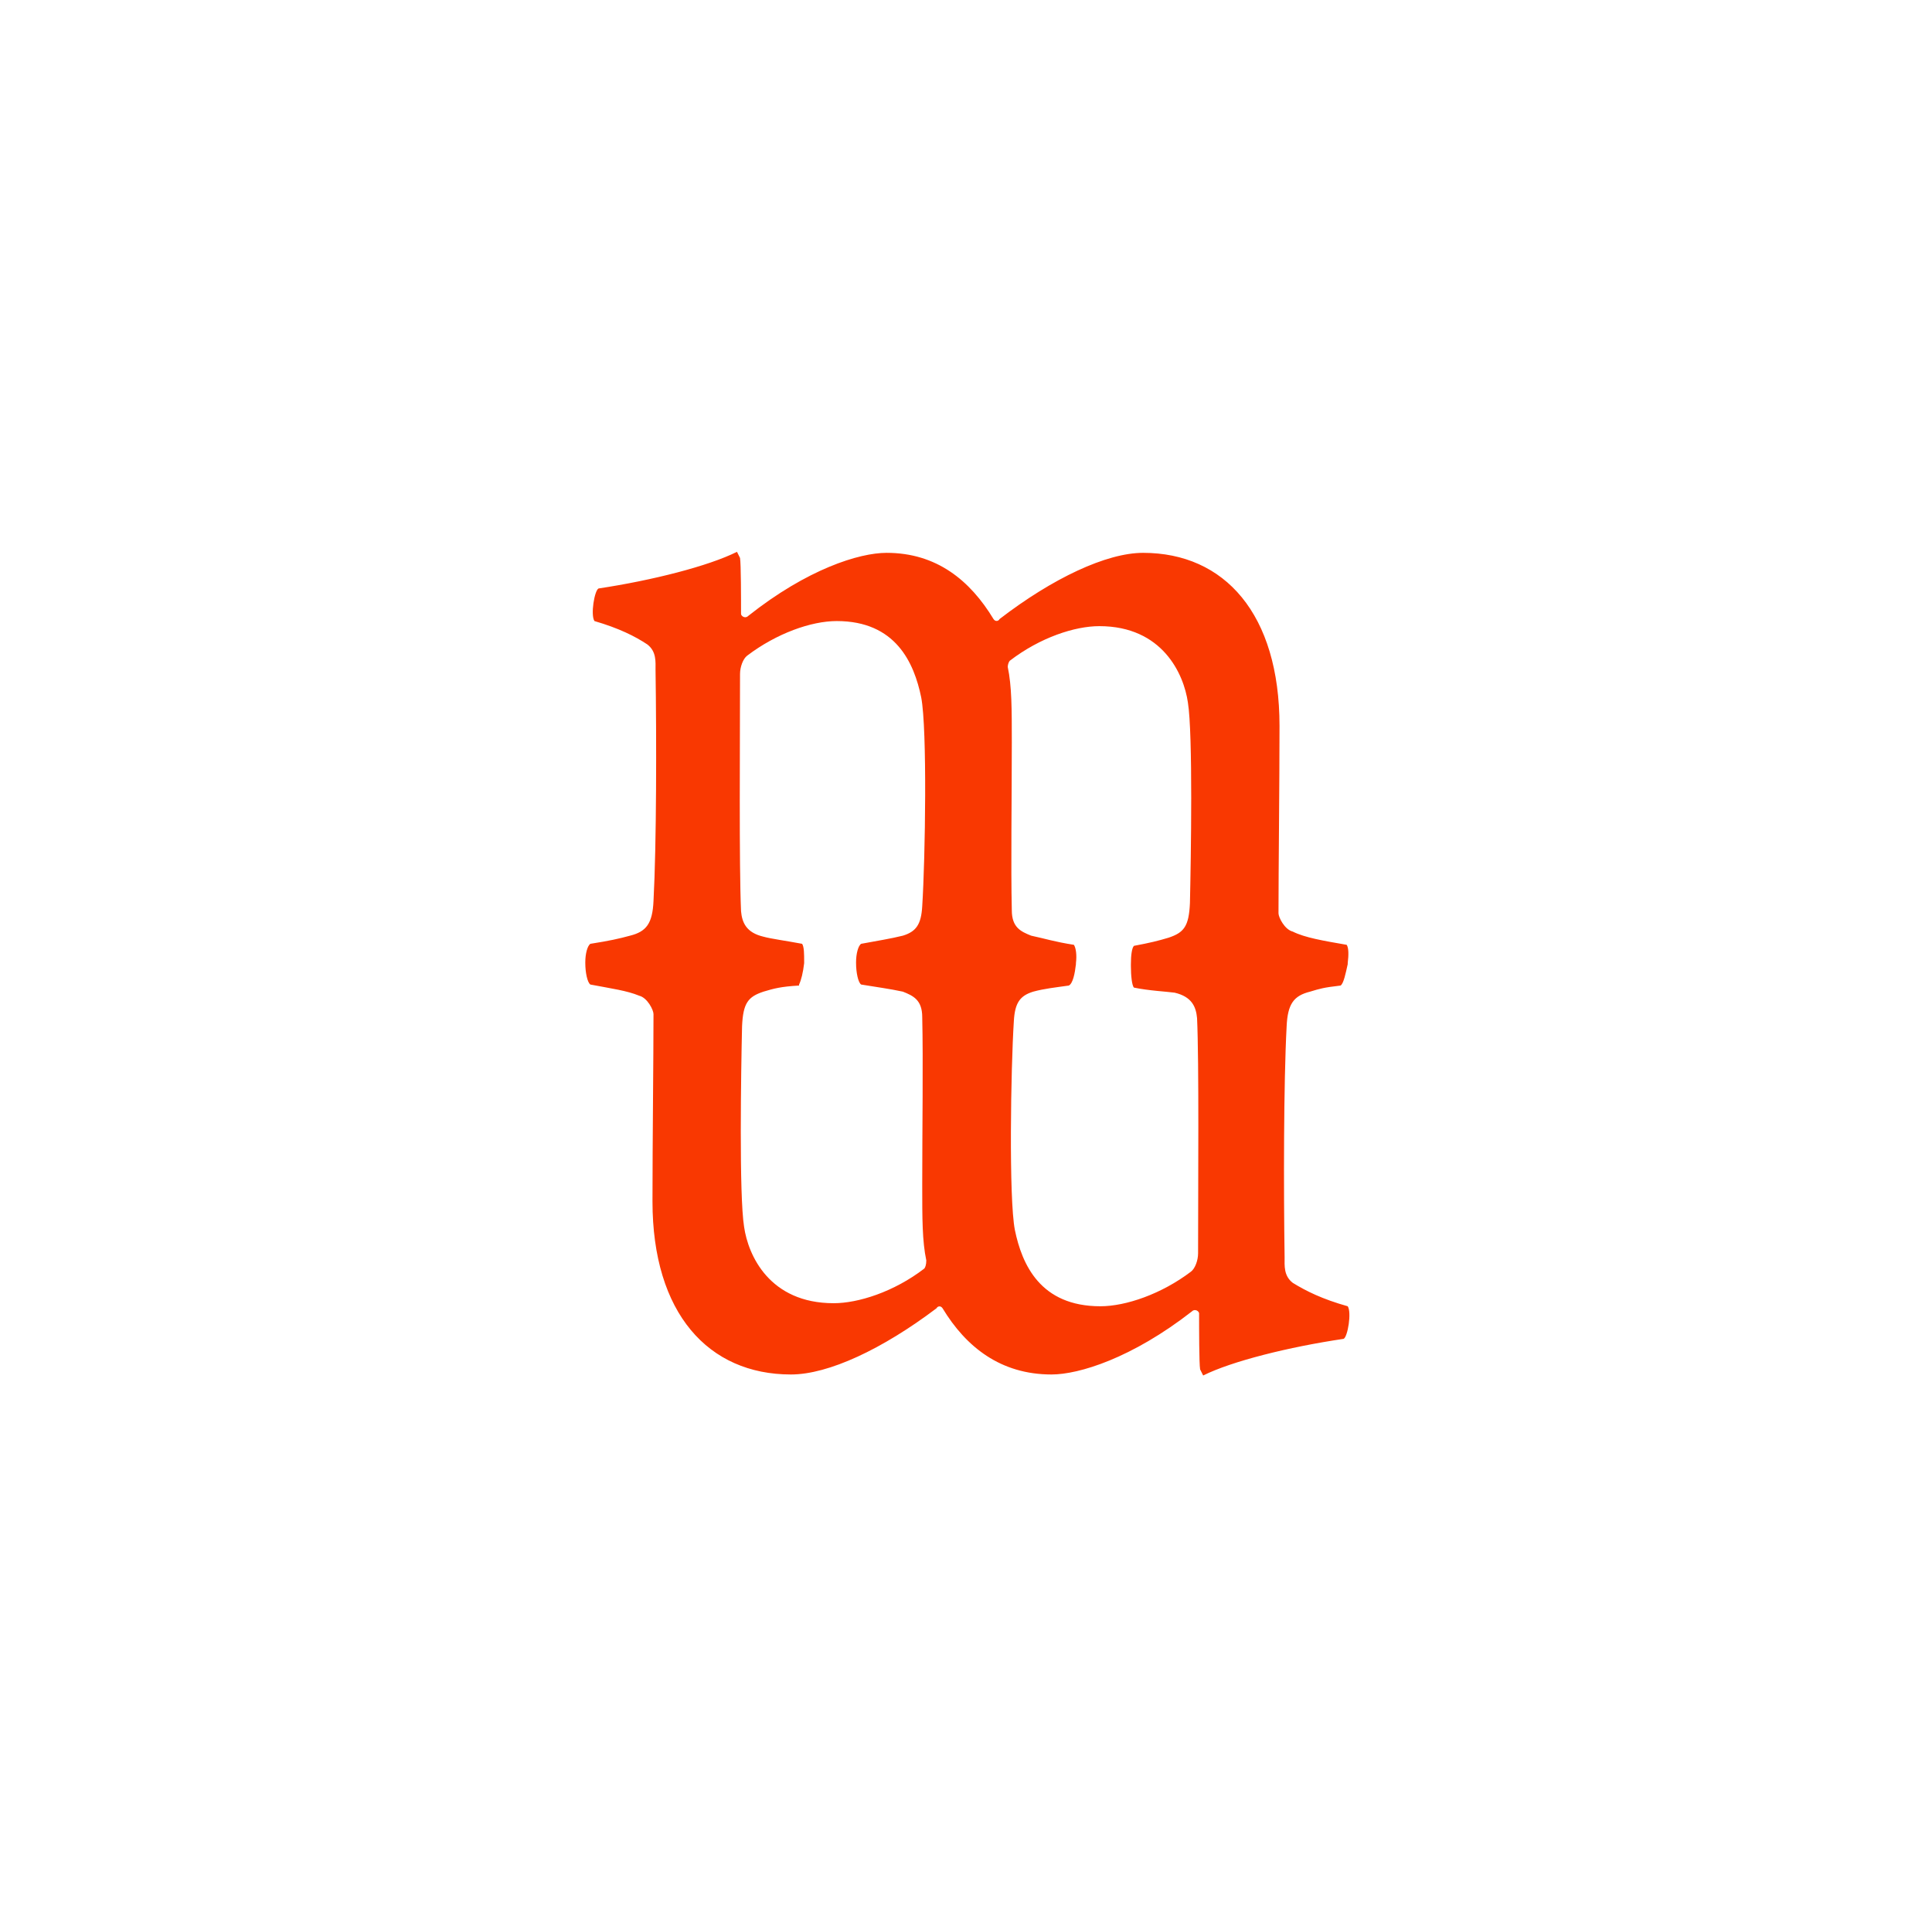 <?xml version="1.0" encoding="UTF-8"?> <!-- Generator: Adobe Illustrator 26.5.0, SVG Export Plug-In . SVG Version: 6.00 Build 0) --> <svg xmlns="http://www.w3.org/2000/svg" xmlns:xlink="http://www.w3.org/1999/xlink" id="Layer_1" x="0px" y="0px" viewBox="0 0 189.8 189.3" style="enable-background:new 0 0 189.8 189.3;" xml:space="preserve"> <style type="text/css"> .st0{fill:#F93801;} .st1{display:none;} .st2{display:inline;fill:#D1D3D4;} </style> <g id="Guides_For_Artboard_1_"> </g> <g id="Guides_For_Artboard"> </g> <g id="Layer_1_00000088821903730587813920000015677148291849019566_"> <path class="st0" d="M127,126c-0.9-0.7-0.8-1.7-0.8-2.5c-0.1-6.7-0.1-17.1,0.2-22.7c0.1-2.2,0.7-3,2.3-3.4c1-0.3,1.3-0.4,3-0.6 c0.3-0.2,0.5-1.2,0.7-2.1l0,0l0,0v-0.1l0,0c0.1-0.8,0.1-1.5-0.1-1.8c-2.3-0.4-4.1-0.7-5.3-1.3c-0.8-0.2-1.4-1.4-1.4-1.8 c0-4.3,0.1-12.7,0.1-18.4c0-11-5.4-17-13.4-17c-3.6,0-8.9,2.5-14.1,6.5c-0.1,0.2-0.4,0.3-0.6,0c-2.3-3.8-5.6-6.5-10.5-6.5 c-2.7,0-7.8,1.6-13.6,6.2c-0.3,0.3-0.7,0-0.7-0.2c0-1.5,0-4.9-0.1-5.5l-0.3-0.6c-2.8,1.4-8.3,2.8-13.6,3.6C58.4,58,58,60.4,58.4,61 c2.4,0.7,4,1.5,5.2,2.3c0.9,0.7,0.8,1.7,0.8,2.5c0.1,6.7,0.1,17.1-0.2,22.7c-0.1,2.2-0.7,3-2.3,3.4c-1.1,0.3-2,0.5-3.9,0.8 c-0.3,0.2-0.5,1-0.5,1.8l0,0v0.1l0,0l0,0c0,0.9,0.2,1.9,0.5,2.1c2.1,0.4,3.6,0.6,4.8,1.1c0.8,0.2,1.4,1.4,1.4,1.8 c0,4.3-0.1,12.7-0.1,18.4c0,11,5.5,17,13.6,17c3.7,0,9-2.5,14.3-6.5c0.1-0.2,0.4-0.3,0.6,0c2.3,3.8,5.7,6.5,10.7,6.5 c2.7,0,7.9-1.6,13.8-6.2c0.3-0.3,0.7,0,0.7,0.2c0,1.5,0,4.9,0.1,5.5l0.3,0.6c2.8-1.4,8.4-2.8,13.8-3.6c0.4-0.2,0.8-2.6,0.4-3.2 C129.9,127.6,128.3,126.8,127,126z M90.8,124.6c-3,2.3-6.5,3.4-8.9,3.4c-6.3,0-8.4-4.7-8.8-7.5c-0.5-3.1-0.3-15.3-0.2-19.7 c0.1-2.3,0.6-2.9,2.1-3.4c1-0.3,1.7-0.5,3.5-0.6c0,0,0,0,0-0.1c0.2-0.4,0.4-1.2,0.5-2.1l0,0v-0.1l0,0l0,0c0-0.8,0-1.5-0.2-1.8 c-1.6-0.3-3.1-0.5-3.8-0.7c-1.7-0.4-2.1-1.4-2.2-2.5c-0.2-4.5-0.1-16.6-0.1-23.3c0-0.7,0.3-1.5,0.7-1.8c2.9-2.2,6.3-3.4,8.8-3.4 c5.8,0,7.6,4.1,8.3,7.5c0.6,3.1,0.4,15.8,0.1,20.5c-0.1,1.8-0.6,2.5-1.9,2.9c-1.2,0.3-2.5,0.5-4.1,0.8c-0.3,0.2-0.5,1-0.5,1.8l0,0 v0.1l0,0l0,0c0,0.9,0.2,1.9,0.5,2.1c1.8,0.3,2.7,0.4,4.1,0.7c1,0.4,1.9,0.8,1.9,2.5c0.1,4.3,0,10.9,0,16.5c0,3.3,0,5.5,0.4,7.4 C91,124.2,90.9,124.5,90.8,124.6z M117.7,123.1c0,0.7-0.3,1.5-0.7,1.8c-2.9,2.2-6.4,3.4-8.9,3.4c-5.9,0-7.7-4.1-8.4-7.5 c-0.6-3.1-0.4-15.8-0.1-20.5c0.1-1.8,0.6-2.5,1.9-2.9c1.1-0.3,2.1-0.4,3.5-0.6c0.4-0.2,0.6-1.2,0.7-2.1l0,0l0,0v-0.1l0,0 c0.1-0.8,0-1.5-0.2-1.8c-1.9-0.3-2.8-0.6-4.2-0.9c-1-0.4-1.9-0.8-1.9-2.5c-0.1-4.3,0-10.9,0-16.5c0-3.3,0-5.5-0.4-7.4 c0-0.2,0.1-0.5,0.2-0.6c3-2.3,6.4-3.4,8.8-3.4c6.2,0,8.3,4.7,8.7,7.5c0.5,3.1,0.3,15.3,0.2,19.7c-0.1,2.3-0.6,2.9-2.1,3.4 c-1,0.3-1.8,0.5-3.4,0.8c-0.2,0.2-0.3,0.9-0.3,1.8l0,0c0,0,0,0,0,0.1c0,0,0,0,0,0.1l0,0c0,0.9,0.1,1.9,0.3,2.1 c1.4,0.3,3.3,0.4,4,0.5c1.7,0.4,2.1,1.4,2.2,2.5C117.8,104.3,117.7,116.4,117.7,123.1z"></path> <g class="st1"> <path class="st2" d="M4.5,111.3c0,9.8,7.5,16.6,16.7,16.6c9.3,0,16.7-6.8,16.7-16.6s-7.5-16.6-16.7-16.6 C12,94.7,4.5,101.5,4.5,111.3z M34.4,111.3c0,7.7-5.5,13.5-13.1,13.5c-7.5,0-13.1-5.8-13.1-13.5s5.5-13.5,13.1-13.5 C28.8,97.8,34.4,103.6,34.4,111.3z"></path> <path class="st2" d="M50.5,111.7l12.3,15.8h3.9l-12-15.7L68,95h-4.3l-11.3,14.3l-3.9-4.7V95H45v32.5h3.4v-15.4 c0-1.5-0.2-3.4-0.3-4.4C48.8,109.1,49.8,110.9,50.5,111.7z"></path> <path class="st2" d="M74.1,127.5h3.5V95.1h-3.5V127.5z"></path> <path class="st2" d="M91.8,117.7c-0.9,1.1-2.2,3-2.2,3s0.3-2.3,0.3-3.7V95.1h-3.2v32.8h0.6l19.4-22.9c0.9-1.1,2.2-3,2.2-3 s-0.2,2.3-0.2,3.7v21.9h3.2V94.7h-0.6L91.8,117.7z"></path> <path class="st2" d="M131.5,127.9h0.6l13.8-32.8h-3.6l-2.2,5.4h-16.4l-2.1-5.4H118L131.5,127.9z M138.7,103.5l-5.7,14.4 c-0.6,1.5-1.2,3.9-1.2,3.9s-0.7-2.3-1.3-3.9l-5.7-14.4H138.7z"></path> </g> </g> </svg> 